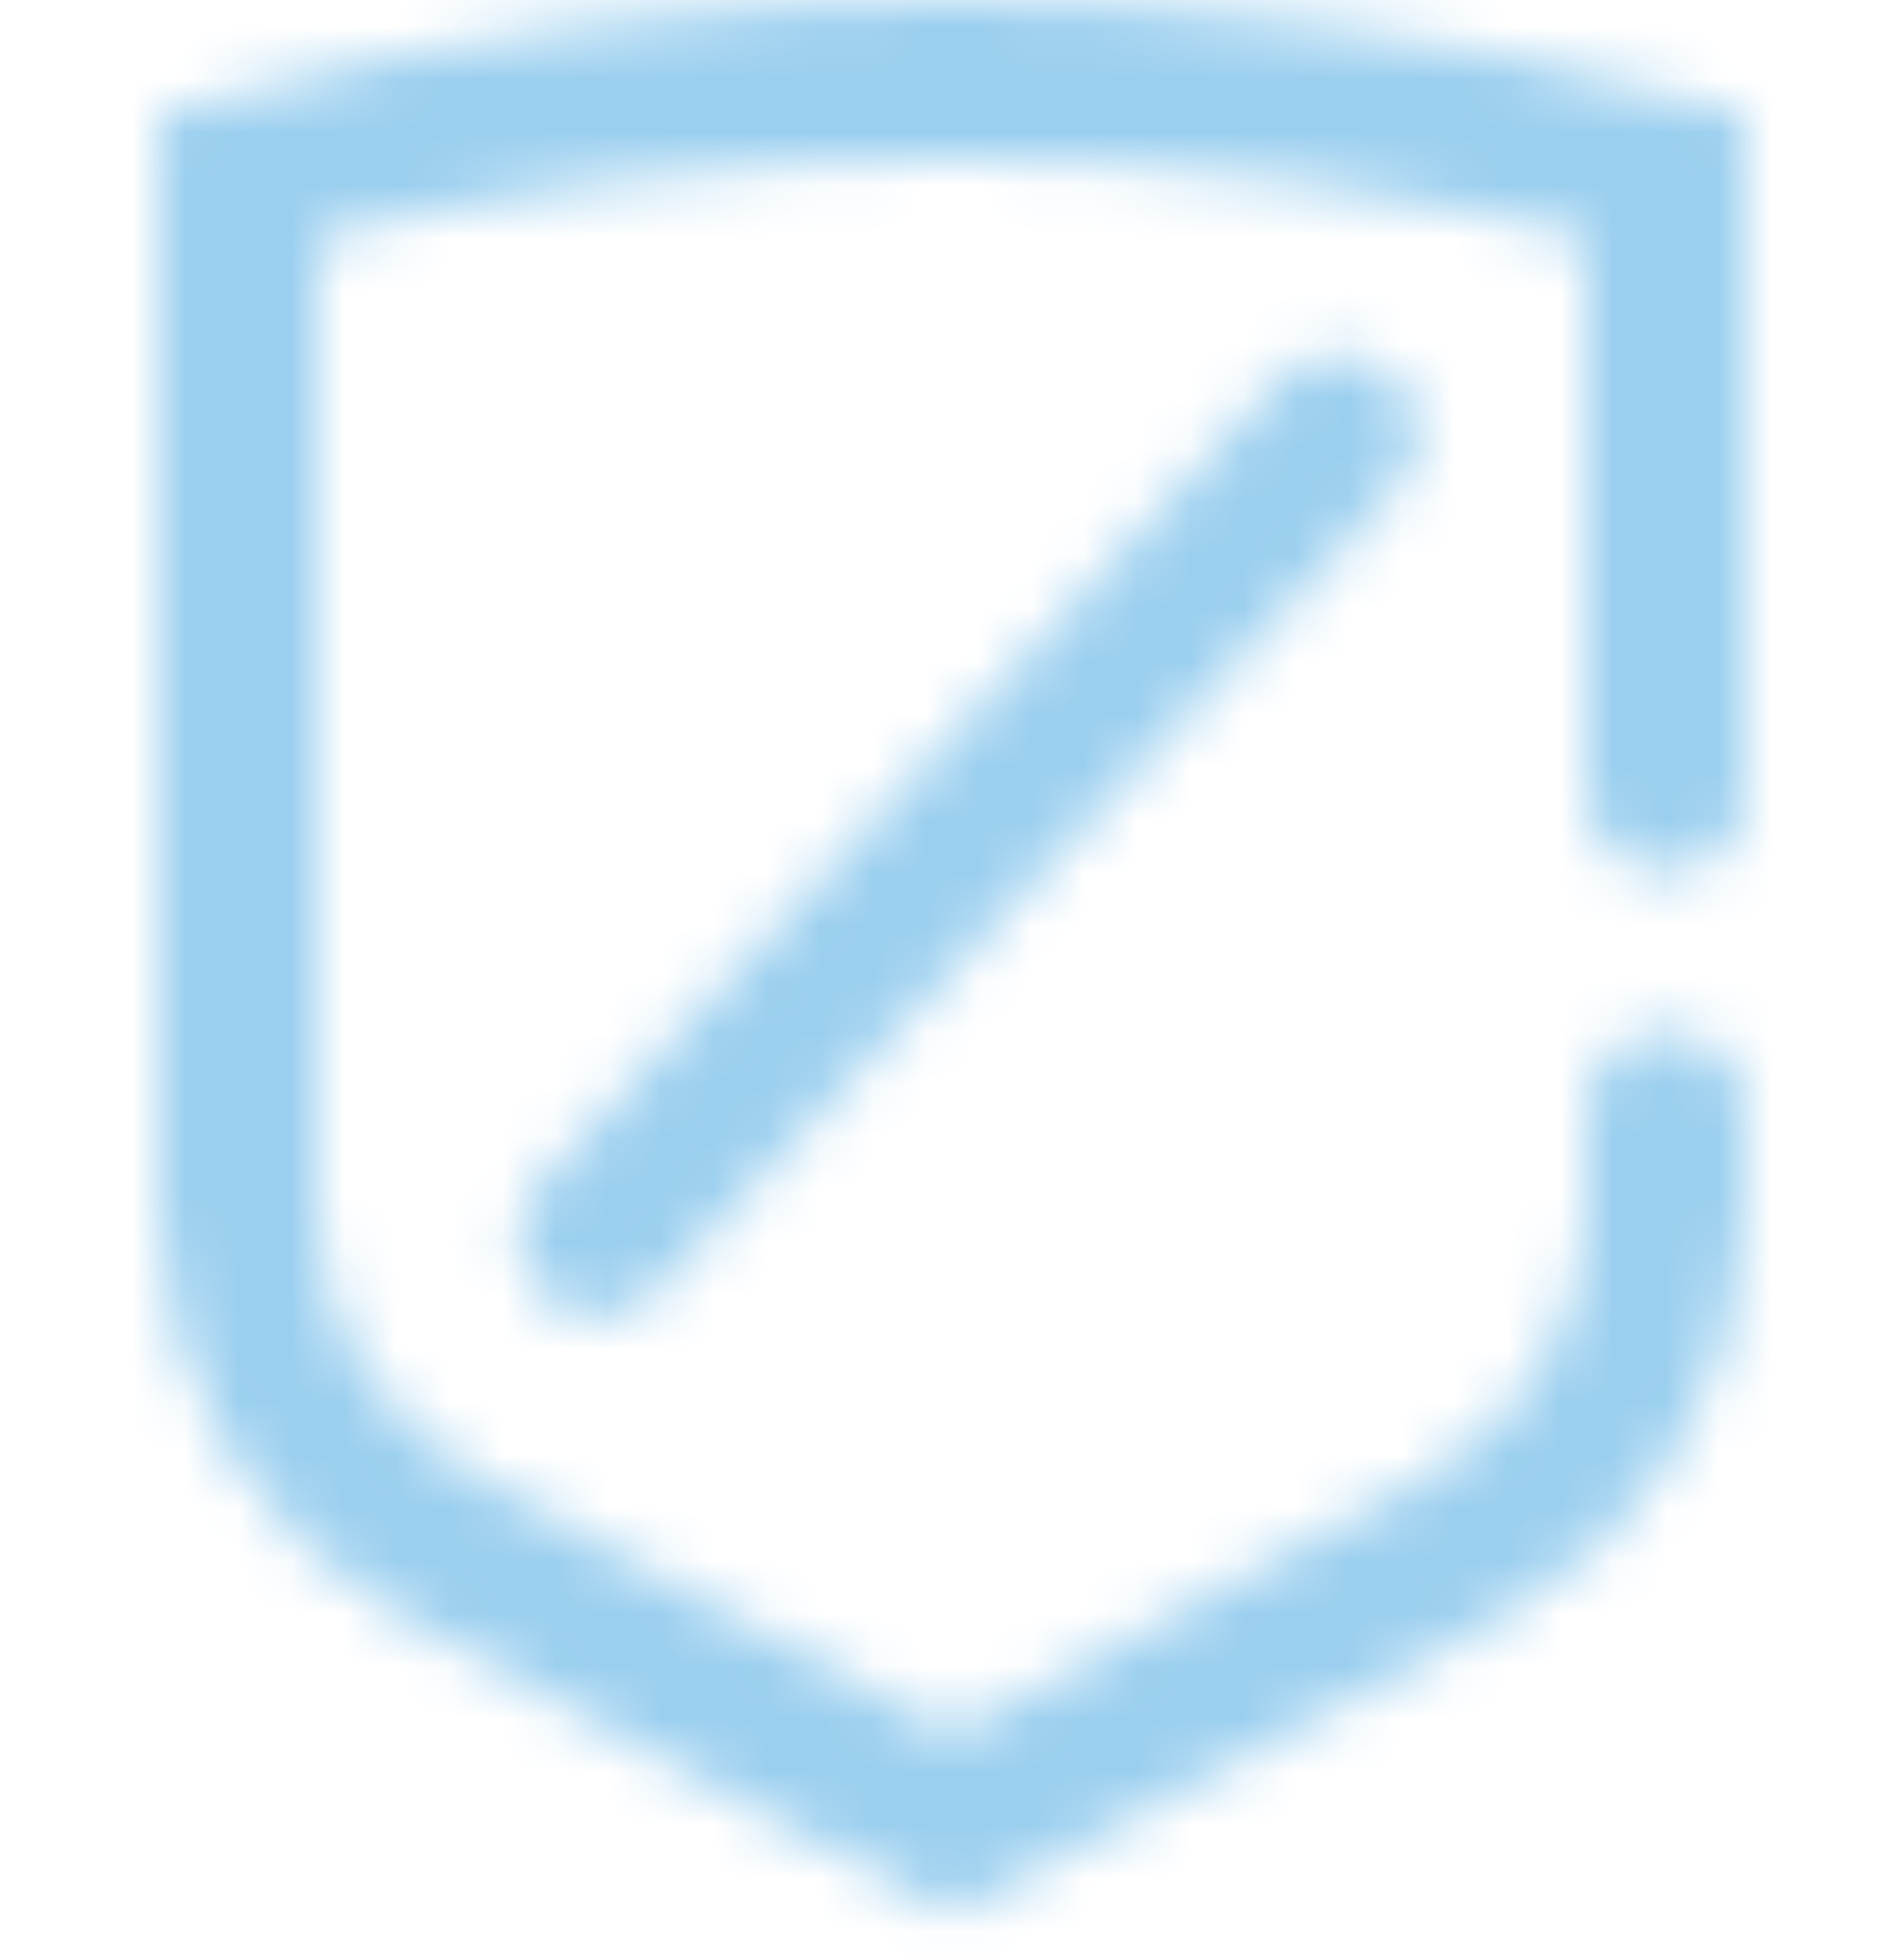 <svg width="36" height="37" viewBox="0 0 36 37" fill="none" xmlns="http://www.w3.org/2000/svg">
<mask id="mask0_905_115" style="mask-type:alpha" maskUnits="userSpaceOnUse" x="3" y="0" width="30" height="37">
<path d="M31.5 21V22.9C31.5 25.5 30 28 27.6 29.3L18 34.5L8.4 29.3C6 28 4.5 25.6 4.5 22.9V3.3C9 2.1 13.5 1.5 18 1.5C22.5 1.5 27 2.1 31.5 3.3V15M25.3 8.2L11.3 23.4" stroke="#008A9B" stroke-width="3" stroke-linecap="round"/>
</mask>
<g mask="url(#mask0_905_115)">
<rect x="-5" y="-3" width="45" height="44" fill="#9bcfef "/>
</g>
</svg>
